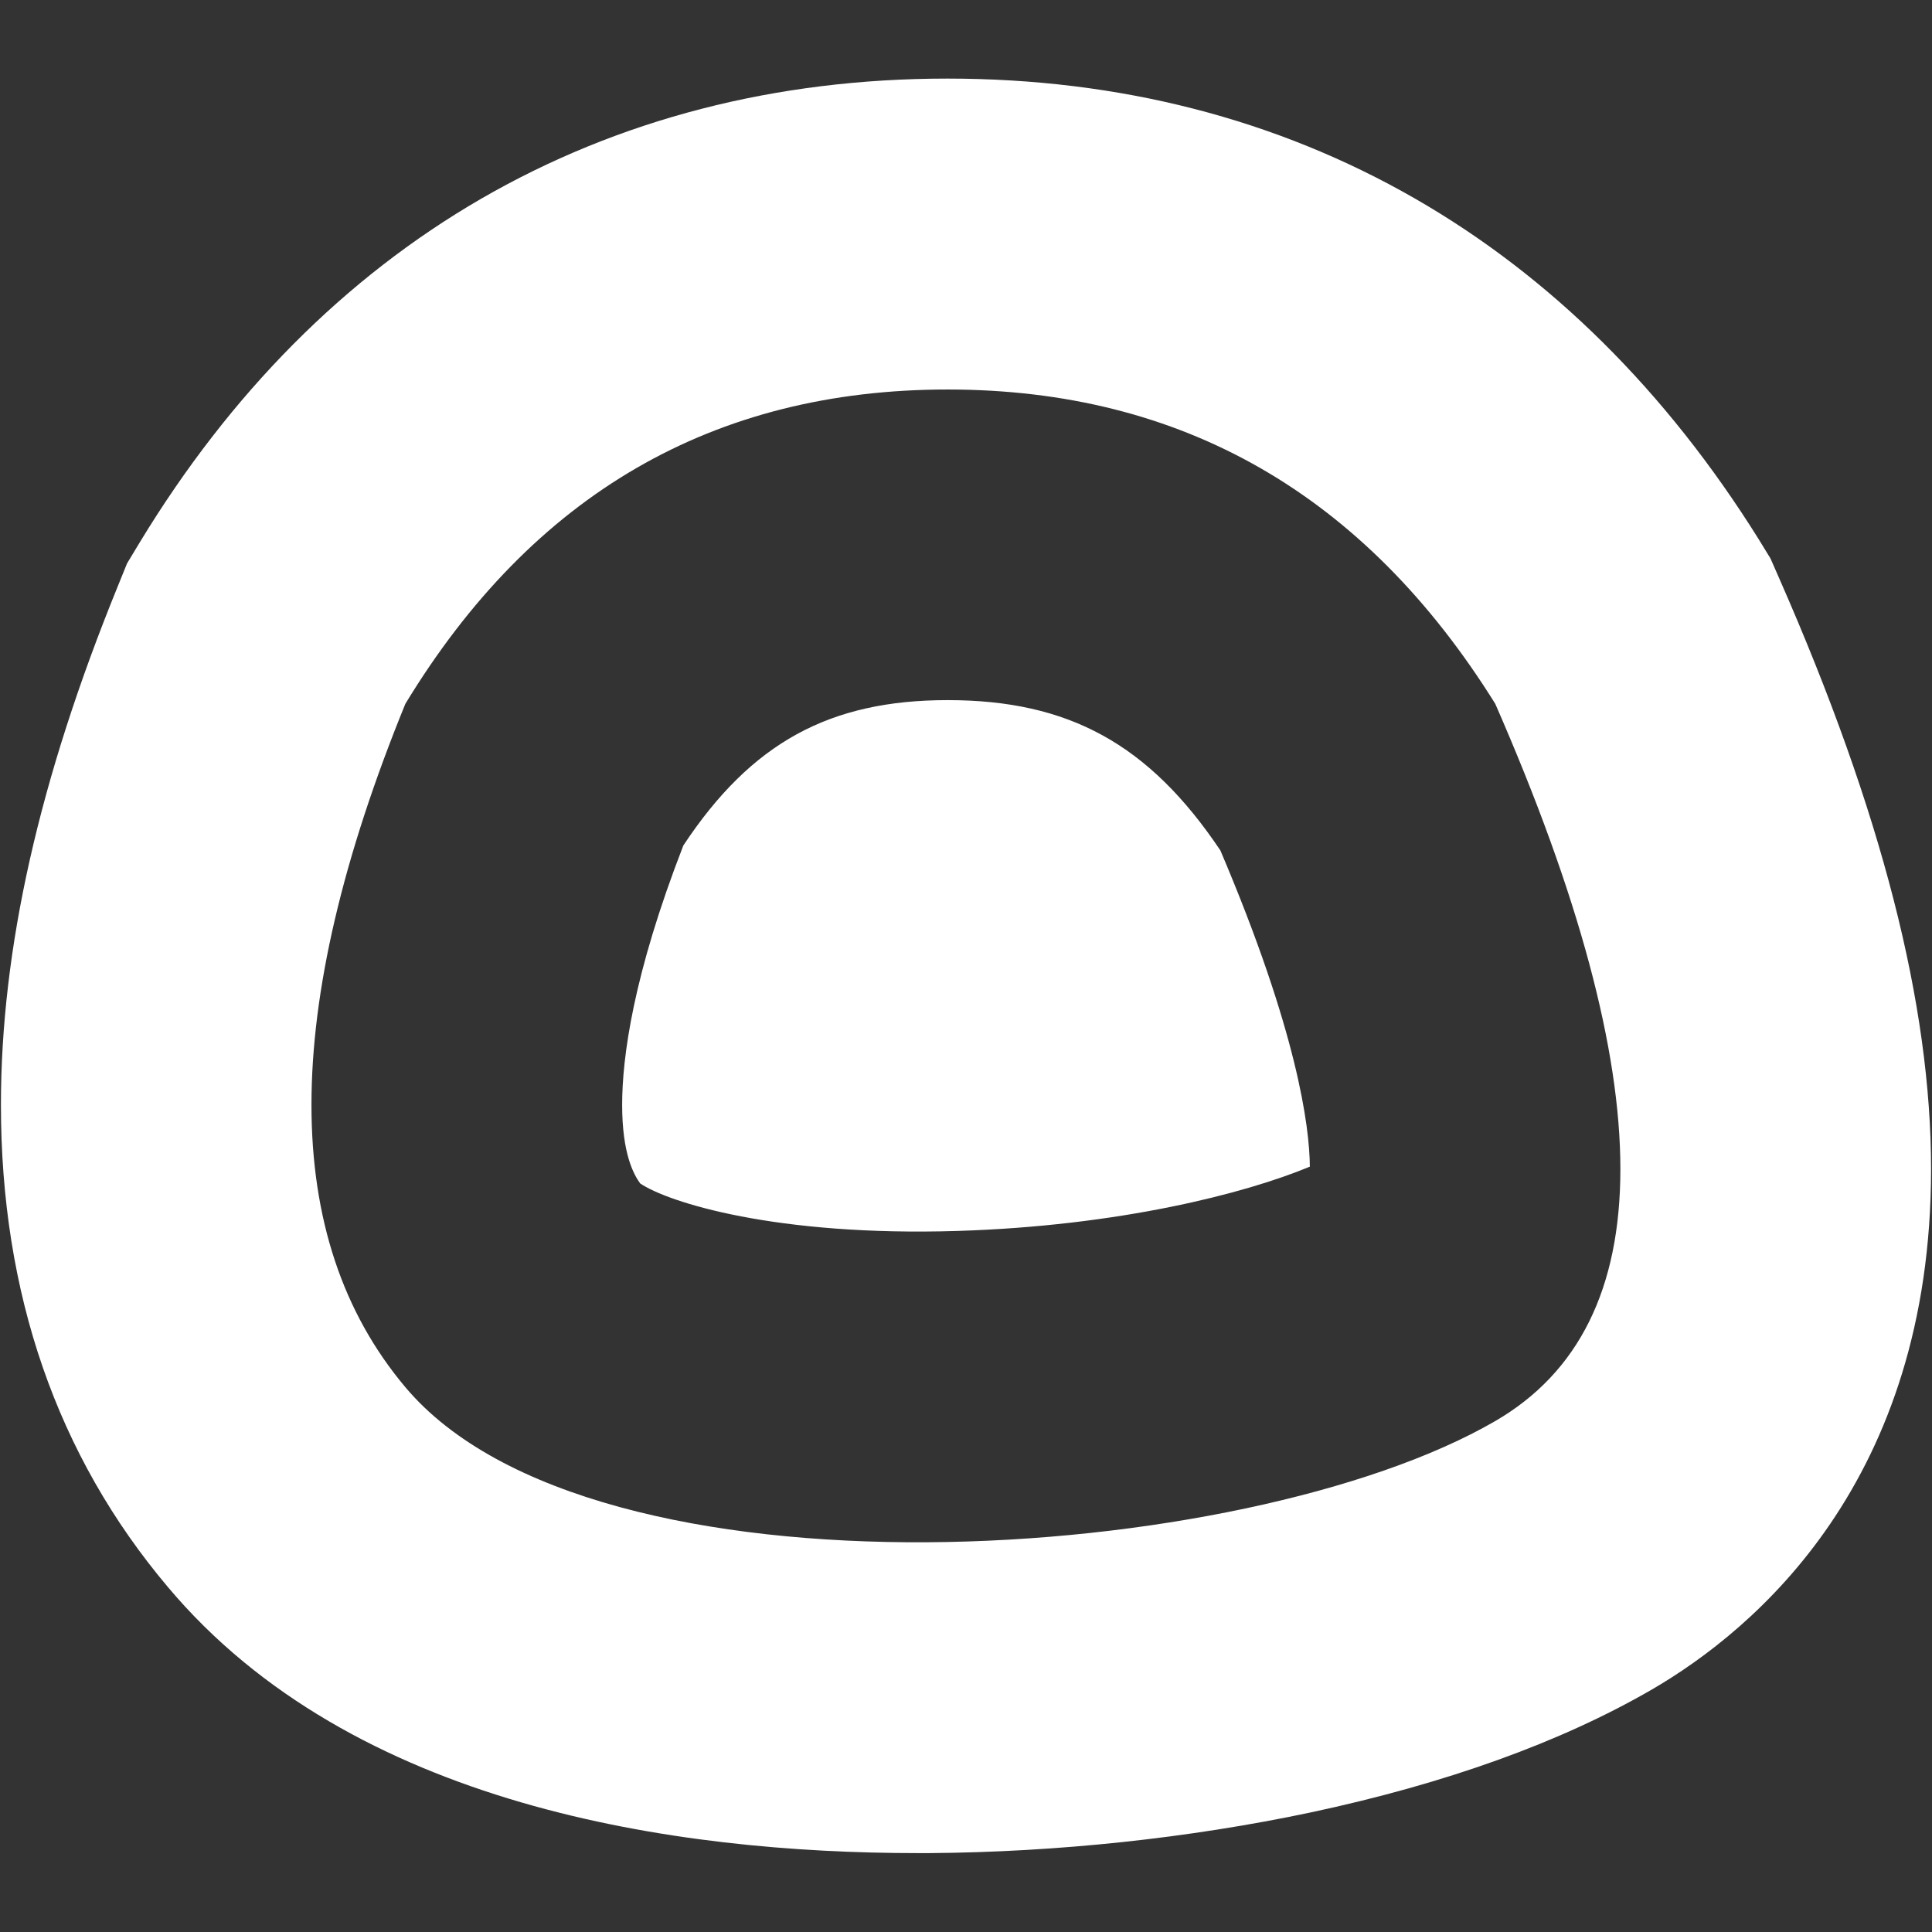 <?xml version="1.0" encoding="utf-8"?>
<!-- Generator: Adobe Illustrator 28.2.0, SVG Export Plug-In . SVG Version: 6.00 Build 0)  -->
<svg version="1.1" id="Layer_1" xmlns="http://www.w3.org/2000/svg" xmlns:xlink="http://www.w3.org/1999/xlink" x="0px" y="0px"
	 viewBox="0 0 622 622" style="enable-background:new 0 0 622 622;" xml:space="preserve">
<rect x="0" y="0" width="622" height="622" fill="#333333" stroke="none"/>
<style type="text/css">
	.st0{fill:#FFFFFF;}
</style>
<path class="st0" d="M392.9,273.8c24.8,58.3,28.7,88.9,28.8,101.8c-20.9,8.7-61.6,19.1-113.5,20.7c-58.4,1.8-93.1-9.2-102.1-15.3
	c-2.1-2.9-5.8-9.6-5.8-25.3c0-15.2,3.5-41.8,19.7-83.5c21.9-33.1,47.1-46.8,85.1-46.8C344,225.4,369.9,239.5,392.9,273.8z
	 M621.7,376.4c0,100.3-56.4,148.1-90,167.6c-29.2,16.9-66.1,30.2-109.7,39.5c-39.2,8.3-81.6,12.8-122.8,13.1c-1.2,0-2.5,0-3.7,0
	c-78.2,0-182.1-15.1-241.4-85.6C18.3,468.6,0.3,416.4,0.3,355.7c0-50.2,12.3-104.8,37.6-166.9l3-7.4l4.1-6.8
	c29.2-48.1,66.1-85.2,109.7-110.5c44.4-25.7,95-38.8,150.3-38.8c55.3,0,105.9,13,150.5,38.6c43.7,25.1,80.9,62,110.7,109.7l3.8,6.2
	l2.9,6.6C605.8,261.3,621.7,323.4,621.7,376.4z M481.4,226.6c-42-67.4-100.8-101.2-176.3-101.2c-75.4,0-133.6,33.7-174.6,101.2
	c-40.3,98.8-40.3,172.1,0,220c60.5,71.9,270.4,57.6,350.9,10.9C535.1,426.3,535.1,349.3,481.4,226.6z"/>
</svg>
